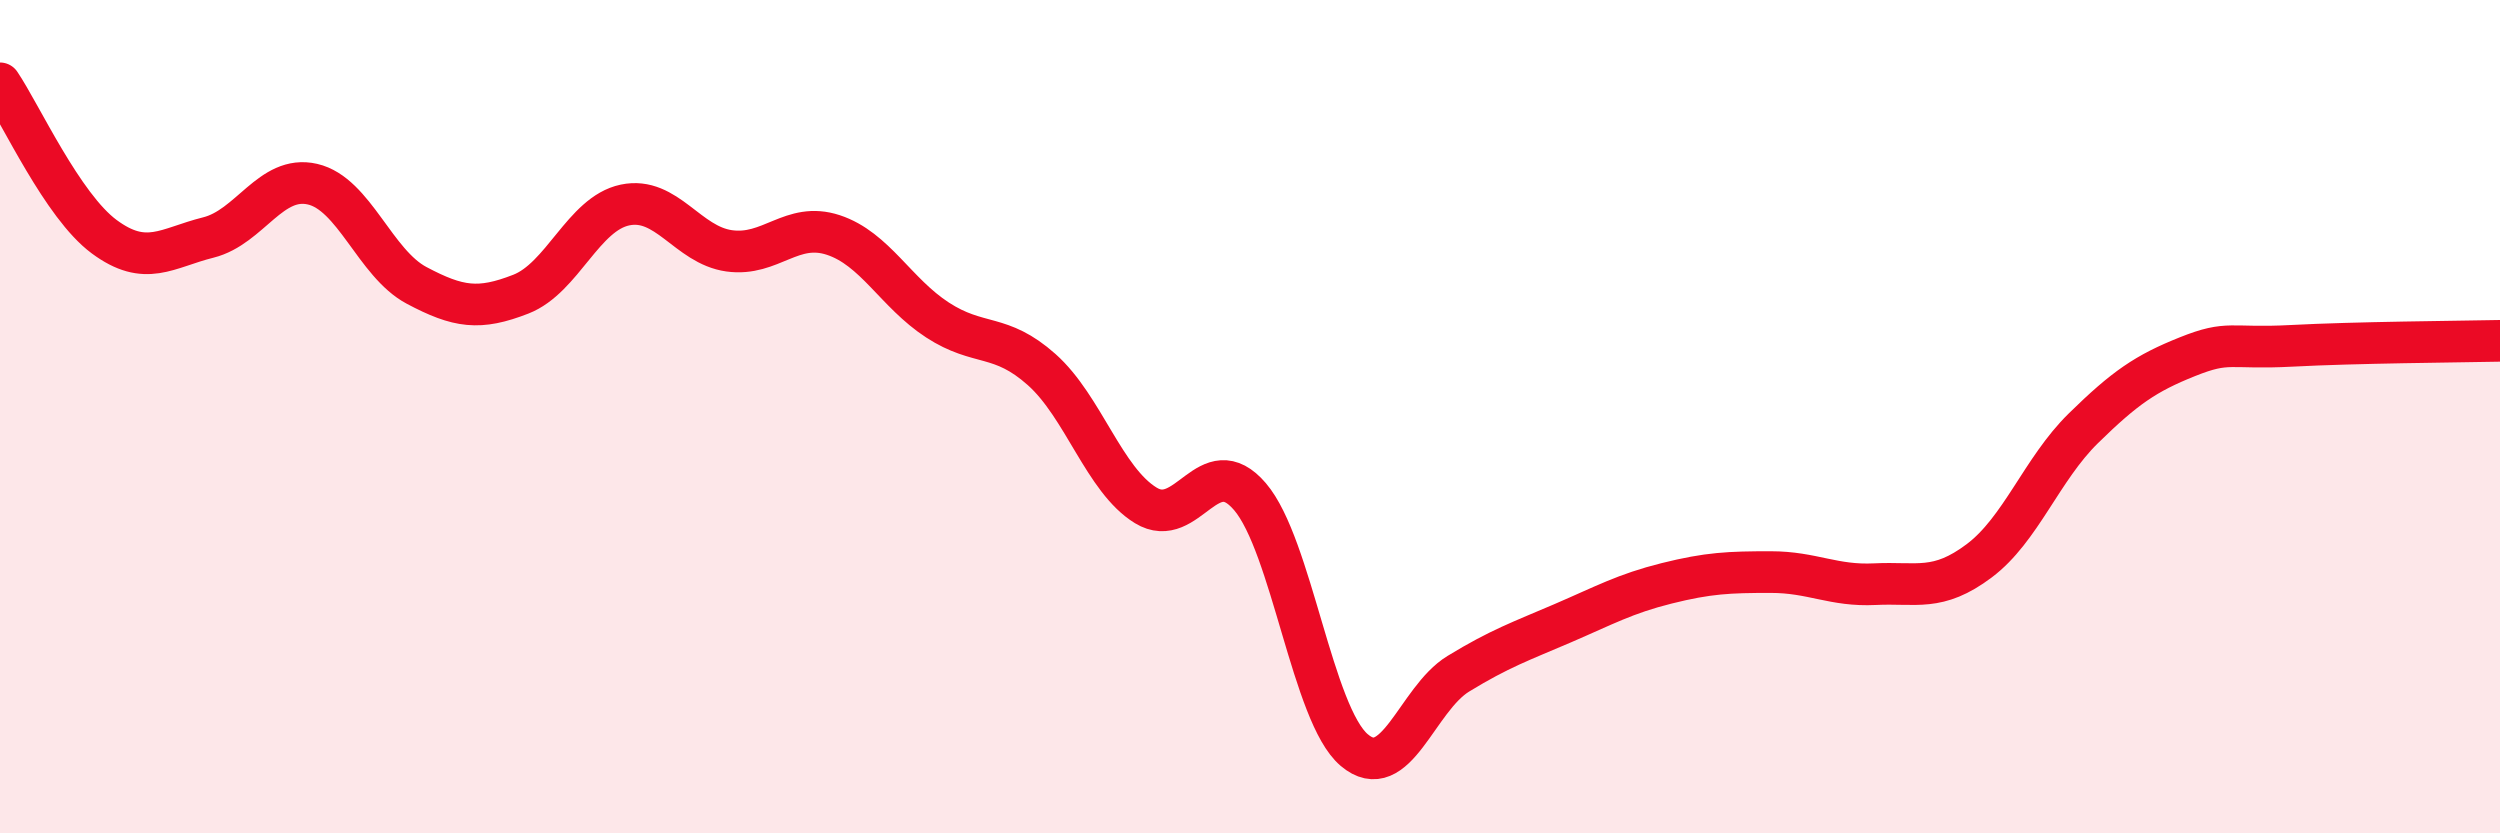 
    <svg width="60" height="20" viewBox="0 0 60 20" xmlns="http://www.w3.org/2000/svg">
      <path
        d="M 0,2 C 0.5,2.74 1.5,4.94 2.5,5.68 C 3.5,6.42 4,5.95 5,5.7 C 6,5.45 6.5,4.19 7.5,4.42 C 8.5,4.65 9,6.32 10,6.85 C 11,7.38 11.5,7.45 12.5,7.06 C 13.5,6.67 14,5.13 15,4.92 C 16,4.71 16.5,5.88 17.5,6.02 C 18.5,6.16 19,5.31 20,5.64 C 21,5.97 21.5,7.03 22.5,7.68 C 23.5,8.33 24,7.98 25,8.87 C 26,9.76 26.5,11.52 27.5,12.13 C 28.5,12.74 29,10.75 30,11.92 C 31,13.09 31.5,17.15 32.5,18 C 33.5,18.85 34,16.78 35,16.17 C 36,15.56 36.5,15.39 37.5,14.96 C 38.5,14.53 39,14.25 40,14 C 41,13.75 41.5,13.73 42.5,13.73 C 43.5,13.73 44,14.07 45,14.02 C 46,13.97 46.5,14.21 47.5,13.46 C 48.5,12.71 49,11.26 50,10.28 C 51,9.3 51.5,8.96 52.5,8.56 C 53.5,8.16 53.5,8.38 55,8.3 C 56.5,8.22 59,8.2 60,8.18L60 20L0 20Z"
        fill="#EB0A25"
        opacity="0.1"
        stroke-linecap="round"
        stroke-linejoin="round"
      />
      <path
        d="M 0,2 C 0.5,2.74 1.5,4.94 2.5,5.68 C 3.5,6.42 4,5.95 5,5.7 C 6,5.45 6.5,4.19 7.5,4.42 C 8.5,4.65 9,6.32 10,6.85 C 11,7.38 11.5,7.45 12.5,7.06 C 13.5,6.67 14,5.13 15,4.92 C 16,4.71 16.5,5.88 17.5,6.02 C 18.5,6.16 19,5.31 20,5.64 C 21,5.97 21.5,7.03 22.5,7.68 C 23.5,8.33 24,7.98 25,8.87 C 26,9.76 26.5,11.52 27.5,12.13 C 28.5,12.74 29,10.75 30,11.92 C 31,13.09 31.5,17.15 32.5,18 C 33.5,18.85 34,16.78 35,16.17 C 36,15.56 36.5,15.39 37.5,14.96 C 38.5,14.53 39,14.25 40,14 C 41,13.75 41.5,13.73 42.5,13.73 C 43.5,13.73 44,14.07 45,14.02 C 46,13.97 46.5,14.21 47.5,13.46 C 48.5,12.71 49,11.26 50,10.28 C 51,9.3 51.5,8.96 52.5,8.56 C 53.5,8.16 53.5,8.38 55,8.3 C 56.5,8.22 59,8.2 60,8.18"
        stroke="#EB0A25"
        stroke-width="1"
        fill="none"
        stroke-linecap="round"
        stroke-linejoin="round"
      />
    </svg>
  